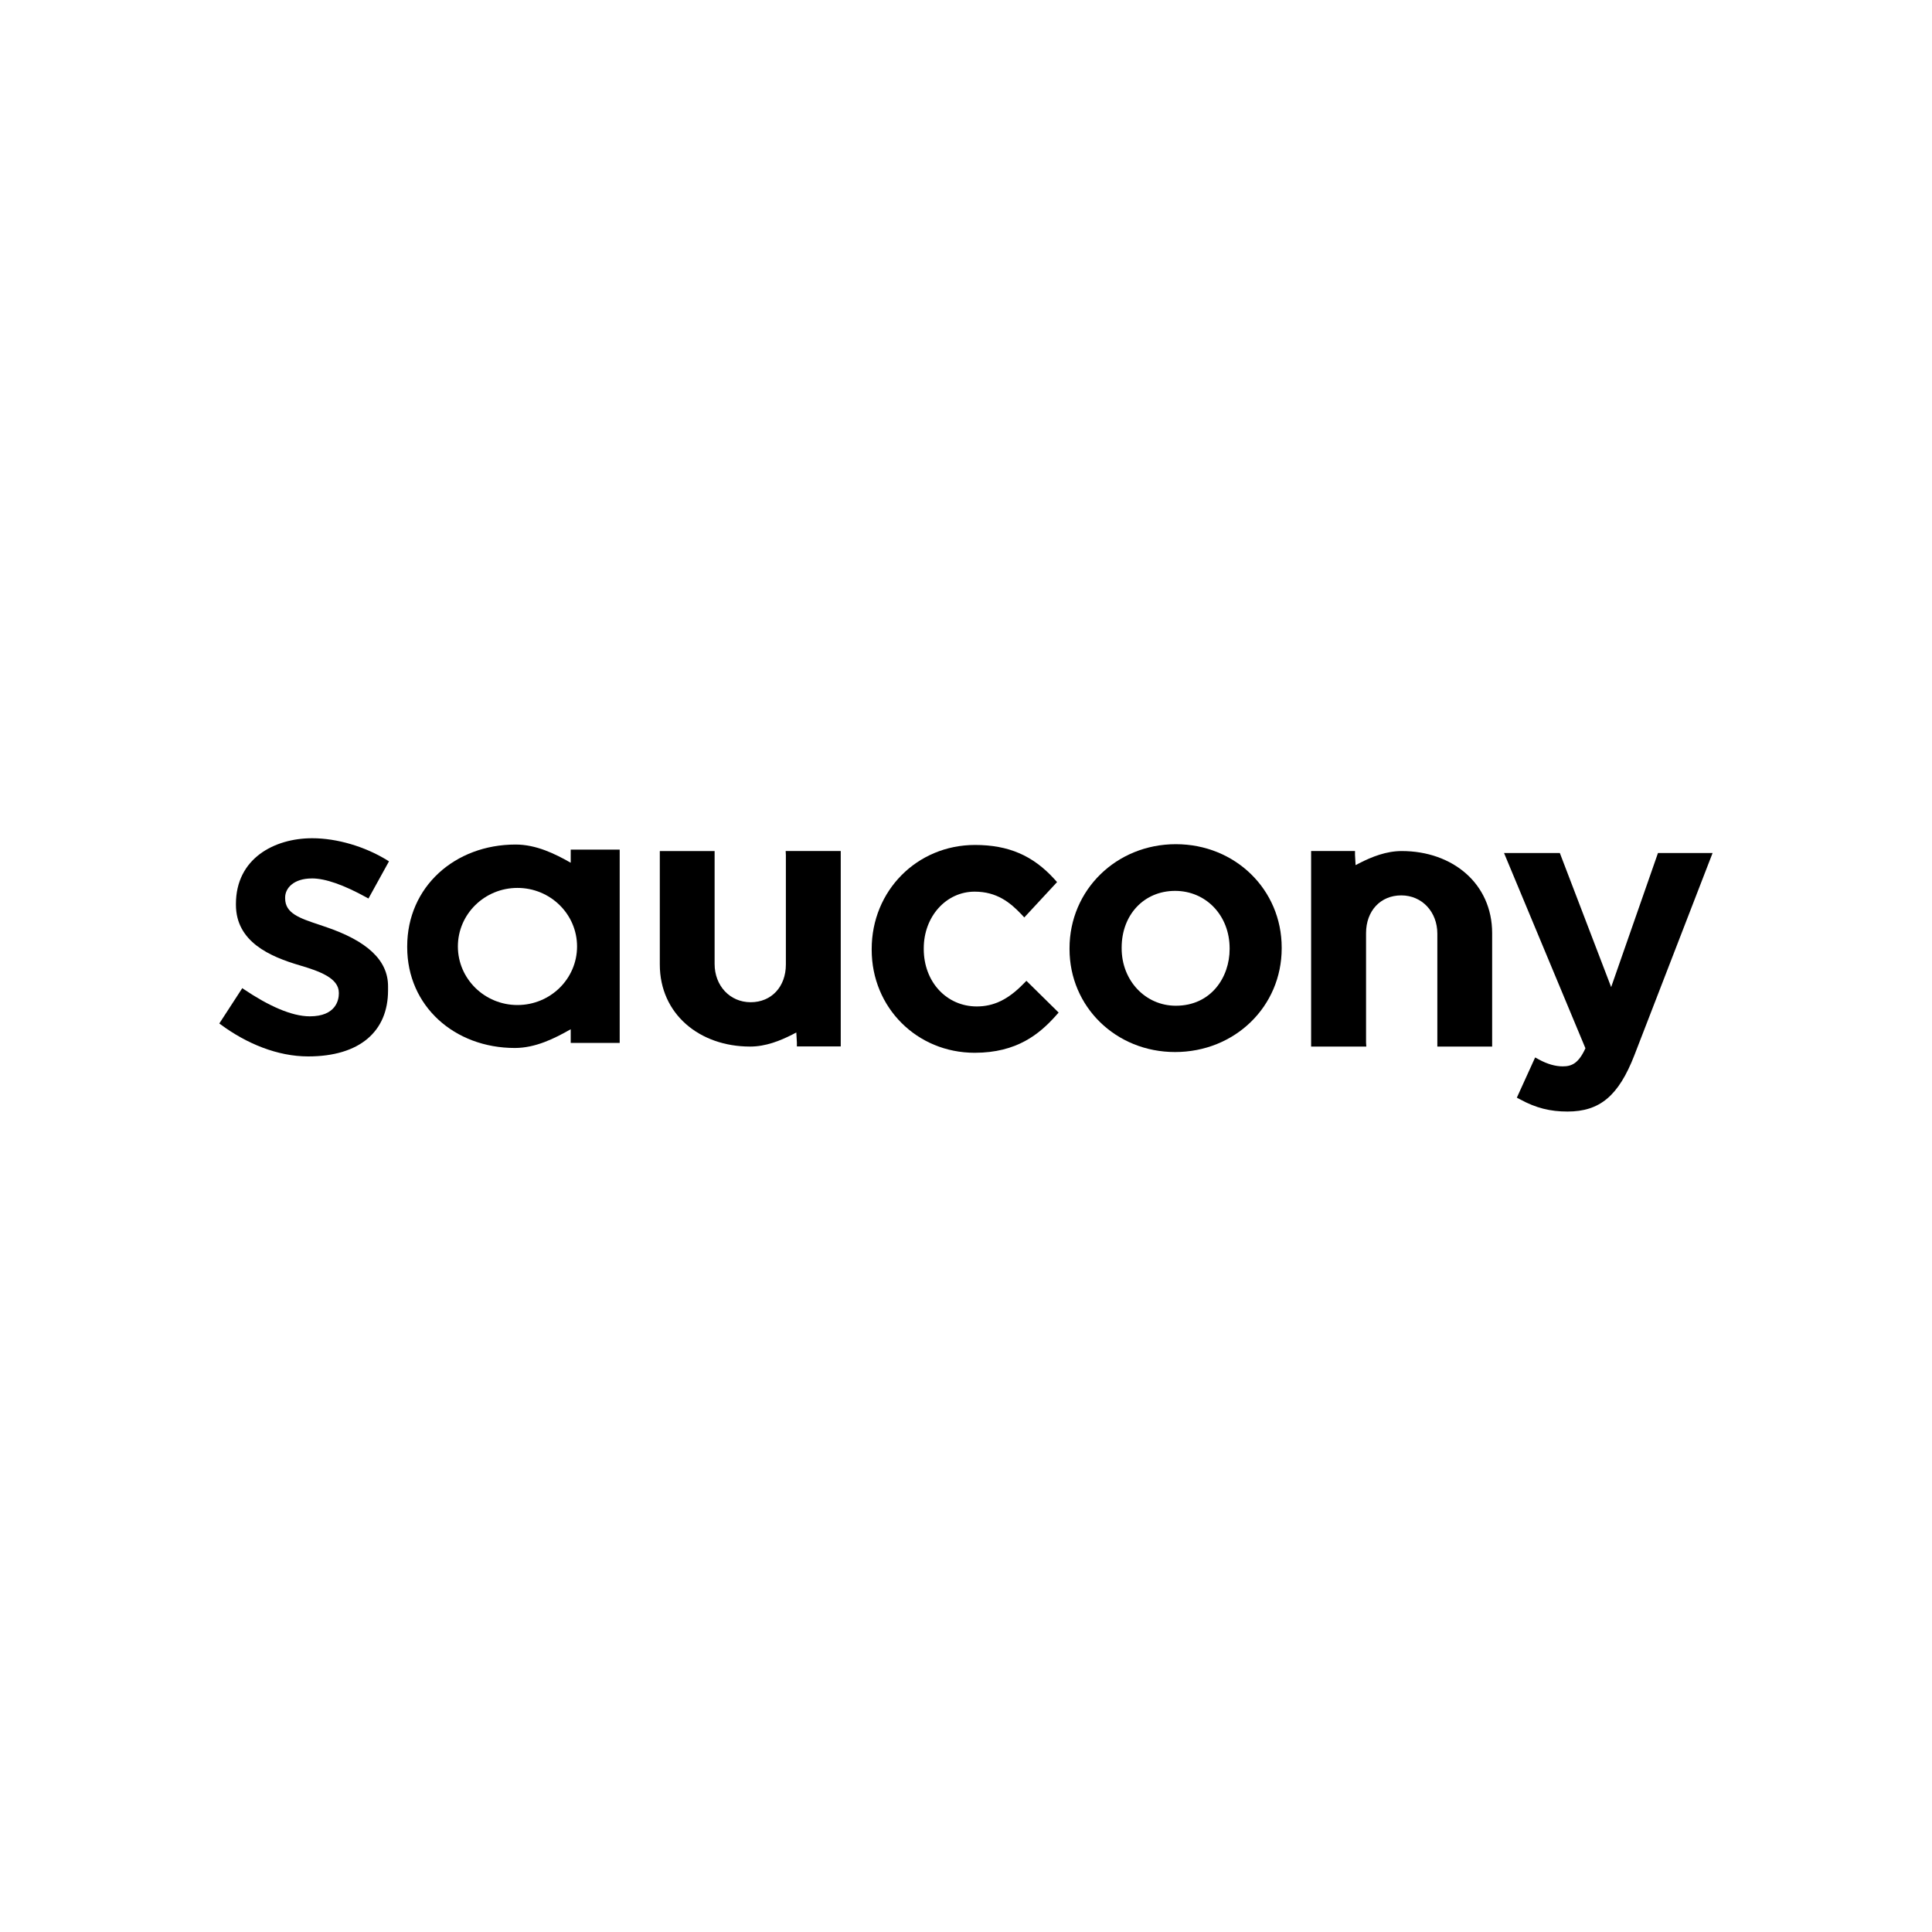 <svg viewBox="0 0 600 600" xmlns:xlink="http://www.w3.org/1999/xlink" xmlns="http://www.w3.org/2000/svg" data-name="Layer 1" id="Layer_1">
  <defs>
    <style>
      .cls-1 {
        fill: none;
      }

      .cls-2 {
        clip-path: url(#clippath);
      }
    </style>
    <clipPath id="clippath">
      <rect height="84.88" width="463.73" y="260.32" x="68.14" class="cls-1"></rect>
    </clipPath>
  </defs>
  <g class="cls-2">
    <path d="M485.34,331.17c-2.33,0-4.81-.72-7.37-2.11l-1.22-.66-5.68,12.49,1.07.56c4.85,2.64,9.26,3.75,14.66,3.75,10.06,0,15.87-4.9,20.76-17.46,0-.01,24.3-62.83,24.3-62.83h-16.96s-12.55,35.96-14.54,41.64c-2.16-5.61-15.94-41.64-15.94-41.64h-17.33s24.84,59.59,25.28,60.64c-2.13,4.65-4.21,5.62-7.03,5.62"></path>
    <path d="M327.95,315.37l.82-.91-10.01-9.86-.92.93c-4.73,4.86-9.21,7.03-14.48,7.03-9.4,0-16.48-7.64-16.48-17.83v-.22c0-9.87,6.94-17.6,15.81-17.6,6.87,0,11.02,3.37,14.48,7.01l.93,1,10.18-10.98-.79-.88c-6.69-7.38-14.3-10.65-24.69-10.65-18,0-32.09,14.19-32.09,32.32v.24c0,17.93,14.04,31.98,31.99,31.98,13.12,0,20.13-5.84,25.25-11.57"></path>
    <path d="M348.34,294.28c0-10.21,6.97-17.61,16.59-17.61s16.94,7.66,16.94,17.85v.23c0,8.73-5.75,17.59-16.71,17.59-9.45,0-16.82-7.82-16.82-17.82v-.23ZM364.92,326.72c18.58,0,33.12-14.14,33.12-32.21v-.23c0-18.01-14.44-32.11-32.88-32.11s-33.01,14.2-33.01,32.34v.23c0,17.92,14.4,31.98,32.77,31.98"></path>
    <path d="M244,264.3l.06,1.26v33.97c0,6.91-4.48,11.72-10.93,11.72s-11.2-5.11-11.2-11.89v-35.06h-17.02v35.23c0,15.38,12.32,25.49,28.05,25.49,4.81,0,9.3-1.78,13.23-3.79.38-.19.74-.39,1.11-.59l.18,3.13v1.2h13.62v-60.68h-17.11Z"></path>
    <path d="M424.32,325.03l-.08-1.26v-33.97c0-6.92,4.48-11.73,10.93-11.73s11.21,5.11,11.21,11.9v35.06h17.02v-35.23c0-15.4-12.32-25.5-28.07-25.5-4.81,0-9.3,1.78-13.21,3.79-.38.19-.74.39-1.13.59l-.18-3.15v-1.24h-13.63v60.73h17.13Z"></path>
    <path d="M160.7,312.12c-10.21,0-18.5-8.15-18.5-18.19s8.29-18.18,18.5-18.18,18.51,8.14,18.51,18.18-8.28,18.19-18.51,18.19M177.24,265.3v2.63c-4.9-2.79-10.72-5.65-17.12-5.65-18.87,0-33.66,13.15-33.66,31.64v.24c0,18.3,14.7,31.3,33.43,31.3,6.39,0,12.31-2.94,17.35-5.82v4.25h15.21v-60.04h-15.21v1.45Z"></path>
    <path d="M96.88,272.8c4.15,0,9.87,2,16.98,5.93l.57.31,6.37-11.54-.52-.33c-6.92-4.28-15.65-6.85-23.32-6.85-11.79,0-23.69,6.3-23.69,20.41v.24c0,11.54,10.61,16.13,19.86,18.84,6.12,1.81,12.1,3.95,12.1,8.5v.24c0,1.96-.88,7.08-9.02,7.08-5.71,0-12.96-3.35-20.43-8.38l-.54-.37-7.13,10.97.49.36c7.96,5.88,17.57,9.87,27.1,9.87,16,0,24.81-7.76,24.81-20.5v-1.29c0-8.06-6.45-14.13-19.73-18.55h.01-.01l-1.62-.55c-6.16-2.05-10.61-3.54-10.61-8.21v-.26c0-2.85,2.6-5.91,8.31-5.91"></path>
  </g>
</svg>